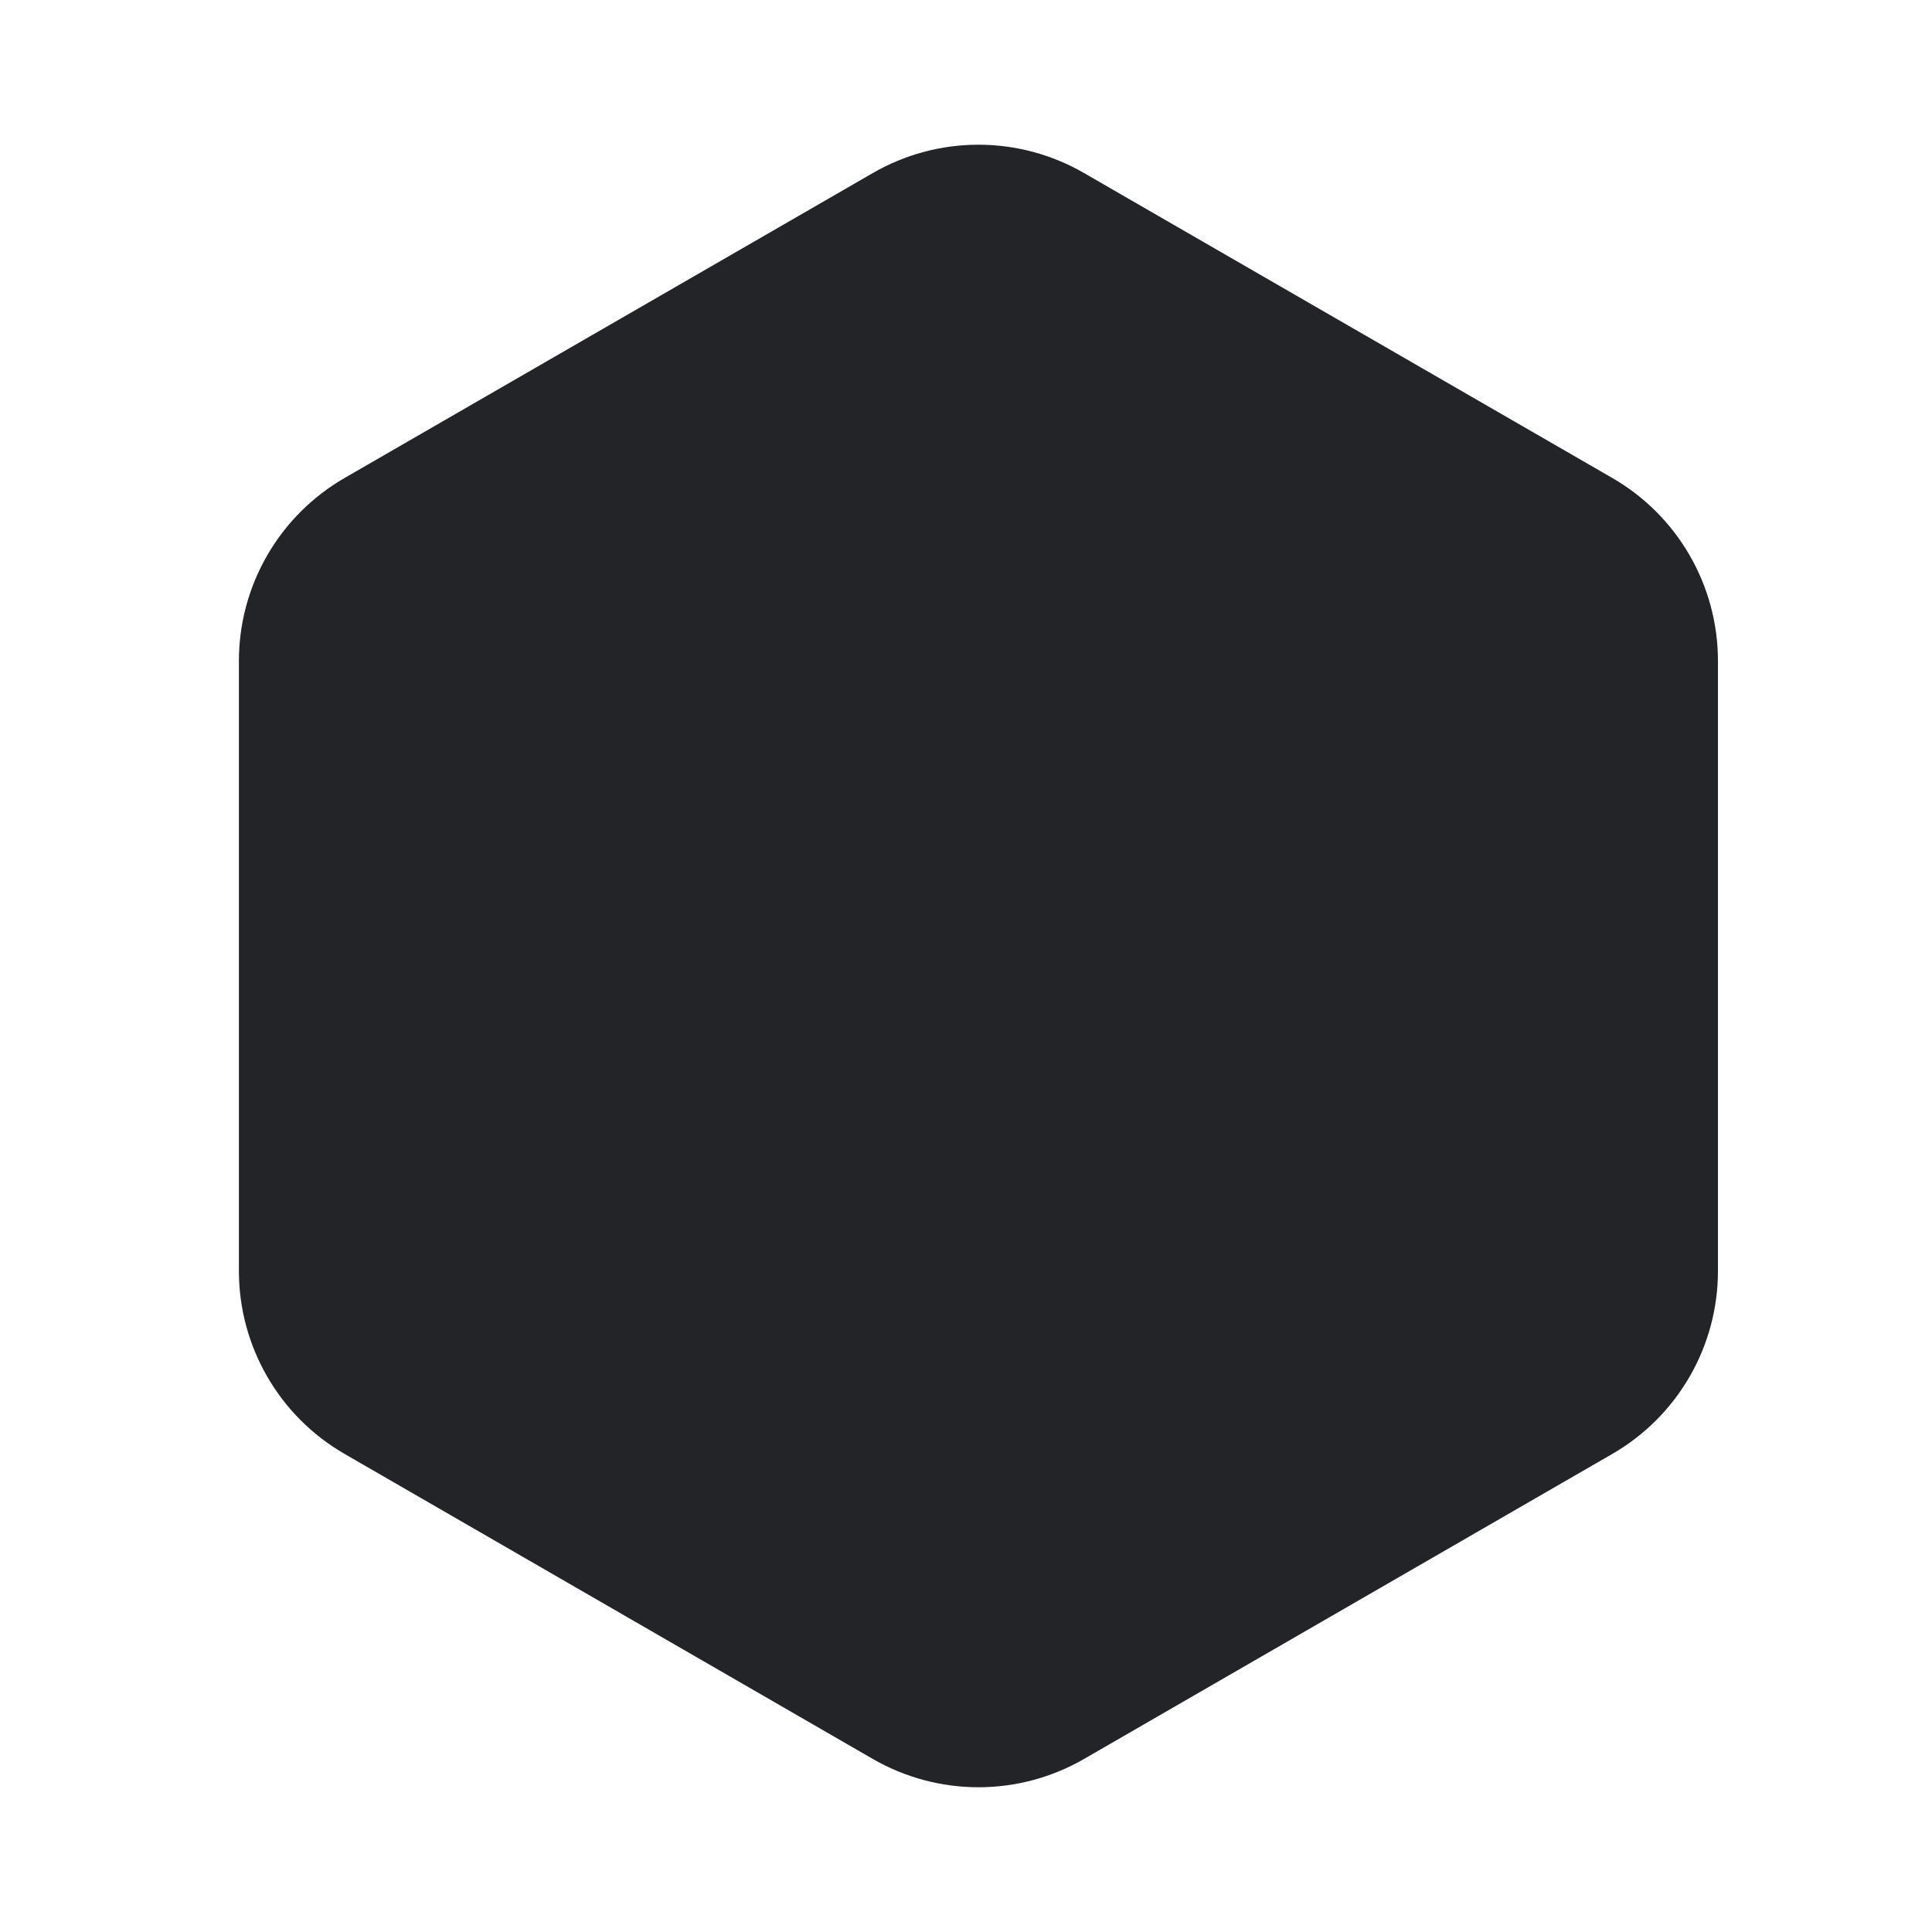 <svg width="61" height="61" viewBox="0 0 61 61" fill="none" xmlns="http://www.w3.org/2000/svg">
<g clip-path="url(#clip0_4157_41173)">
<path d="M7.543 20.869V40.128C7.543 42.511 8.814 44.715 10.879 45.905L27.557 55.536C28.571 56.121 29.722 56.43 30.893 56.43C32.064 56.43 33.214 56.121 34.228 55.536L50.907 45.905C51.921 45.319 52.763 44.477 53.348 43.464C53.934 42.45 54.242 41.299 54.242 40.128V20.869C54.242 18.486 52.971 16.283 50.907 15.092L34.228 5.464C33.214 4.878 32.064 4.569 30.893 4.569C29.721 4.569 28.571 4.878 27.557 5.464L10.879 15.092C9.864 15.678 9.022 16.52 8.437 17.534C7.851 18.548 7.543 19.698 7.543 20.869V20.869Z" fill="#232428"/>
<g style="mix-blend-mode:screen" filter="url(#filter0_ddddd_4157_41173)">
<path d="M19.218 27.166V33.838C19.218 34.057 19.261 34.274 19.345 34.477C19.428 34.679 19.551 34.863 19.706 35.018C19.861 35.173 20.045 35.296 20.248 35.38C20.45 35.464 20.667 35.507 20.887 35.506C21.106 35.506 21.323 35.463 21.525 35.379C21.728 35.296 21.912 35.173 22.067 35.018C22.221 34.863 22.344 34.679 22.428 34.476C22.512 34.274 22.555 34.057 22.555 33.838C22.555 33.395 22.73 32.971 23.043 32.659C23.356 32.346 23.78 32.17 24.223 32.17C24.665 32.17 25.089 32.346 25.402 32.659C25.715 32.971 25.89 33.395 25.89 33.838C25.89 35.165 25.363 36.438 24.425 37.376C23.486 38.314 22.214 38.842 20.887 38.842C19.559 38.842 18.287 38.314 17.348 37.376C16.41 36.438 15.883 35.165 15.883 33.838V27.167C15.883 25.84 16.41 24.567 17.348 23.629C18.287 22.69 19.559 22.163 20.887 22.163C22.214 22.163 23.486 22.69 24.425 23.629C25.363 24.567 25.89 25.84 25.89 27.167C25.89 27.609 25.715 28.033 25.402 28.346C25.089 28.659 24.665 28.835 24.223 28.835C23.78 28.835 23.356 28.659 23.043 28.346C22.73 28.033 22.555 27.609 22.555 27.167C22.555 26.724 22.379 26.3 22.066 25.988C21.754 25.675 21.329 25.499 20.887 25.499C20.445 25.499 20.02 25.675 19.708 25.988C19.395 26.3 19.219 26.724 19.219 27.167L19.218 27.166ZM45.904 33.838C45.905 34.057 45.862 34.274 45.778 34.477C45.694 34.679 45.571 34.863 45.416 35.018C45.261 35.173 45.077 35.296 44.875 35.38C44.672 35.463 44.455 35.506 44.236 35.506H42.568V37.173C42.568 37.616 42.393 38.041 42.079 38.353C41.925 38.508 41.741 38.631 41.538 38.715C41.336 38.8 41.119 38.843 40.9 38.843C40.681 38.843 40.464 38.8 40.262 38.715C40.059 38.631 39.876 38.508 39.721 38.353C39.408 38.04 39.233 37.616 39.232 37.173V35.506H35.897V37.173C35.897 37.393 35.855 37.61 35.771 37.812C35.687 38.015 35.564 38.199 35.409 38.354C35.254 38.509 35.07 38.632 34.868 38.716C34.665 38.799 34.448 38.842 34.229 38.842C34.009 38.842 33.792 38.799 33.59 38.715C33.387 38.632 33.203 38.509 33.048 38.354C32.894 38.199 32.771 38.015 32.687 37.812C32.604 37.61 32.561 37.392 32.561 37.173V35.506H30.892C30.45 35.506 30.026 35.33 29.713 35.018C29.4 34.705 29.224 34.281 29.224 33.838C29.224 33.396 29.4 32.972 29.713 32.659C30.026 32.346 30.45 32.171 30.892 32.171H32.56V28.835H30.892C30.45 28.835 30.026 28.659 29.713 28.347C29.4 28.034 29.224 27.61 29.224 27.167C29.224 26.725 29.4 26.301 29.713 25.988C30.026 25.675 30.45 25.5 30.892 25.5H32.56V23.831C32.56 23.389 32.736 22.965 33.049 22.652C33.362 22.339 33.786 22.164 34.228 22.164C34.67 22.164 35.095 22.339 35.407 22.652C35.72 22.965 35.896 23.389 35.896 23.831V25.499H39.231V23.831C39.231 23.389 39.407 22.965 39.72 22.652C40.033 22.339 40.457 22.164 40.899 22.164C41.341 22.164 41.766 22.339 42.078 22.652C42.391 22.965 42.567 23.389 42.567 23.831V25.499H44.235C44.677 25.499 45.101 25.674 45.414 25.987C45.569 26.142 45.692 26.326 45.776 26.528C45.86 26.73 45.904 26.947 45.904 27.166C45.904 27.386 45.86 27.602 45.776 27.805C45.692 28.007 45.569 28.191 45.414 28.346C45.259 28.501 45.075 28.624 44.873 28.708C44.671 28.792 44.454 28.835 44.235 28.835H42.567V32.171H44.235C44.677 32.172 45.101 32.348 45.413 32.66C45.726 32.972 45.903 33.396 45.904 33.838ZM39.232 28.835H35.897V32.171H39.232V28.835Z" fill="white"/>
</g>
</g>
<defs>
<filter id="filter0_ddddd_4157_41173" x="-4.05" y="8.881" width="69.89" height="99.728" filterUnits="userSpaceOnUse" color-interpolation-filters="sRGB">
<feFlood flood-opacity="0" result="BackgroundImageFix"/>
<feColorMatrix in="SourceAlpha" type="matrix" values="0 0 0 0 0 0 0 0 0 0 0 0 0 0 0 0 0 0 127 0" result="hardAlpha"/>
<feOffset/>
<feColorMatrix type="matrix" values="0 0 0 0 0 0 0 0 0 0 0 0 0 0 0 0 0 0 0.1 0"/>
<feBlend mode="normal" in2="BackgroundImageFix" result="effect1_dropShadow_4157_41173"/>
<feColorMatrix in="SourceAlpha" type="matrix" values="0 0 0 0 0 0 0 0 0 0 0 0 0 0 0 0 0 0 127 0" result="hardAlpha"/>
<feOffset dy="3.322"/>
<feGaussianBlur stdDeviation="8.302"/>
<feColorMatrix type="matrix" values="0 0 0 0 0 0 0 0 0 0 0 0 0 0 0 0 0 0 0.1 0"/>
<feBlend mode="normal" in2="effect1_dropShadow_4157_41173" result="effect2_dropShadow_4157_41173"/>
<feColorMatrix in="SourceAlpha" type="matrix" values="0 0 0 0 0 0 0 0 0 0 0 0 0 0 0 0 0 0 127 0" result="hardAlpha"/>
<feOffset dy="13.289"/>
<feGaussianBlur stdDeviation="6.644"/>
<feColorMatrix type="matrix" values="0 0 0 0 0 0 0 0 0 0 0 0 0 0 0 0 0 0 0.09 0"/>
<feBlend mode="normal" in2="effect2_dropShadow_4157_41173" result="effect3_dropShadow_4157_41173"/>
<feColorMatrix in="SourceAlpha" type="matrix" values="0 0 0 0 0 0 0 0 0 0 0 0 0 0 0 0 0 0 127 0" result="hardAlpha"/>
<feOffset dy="29.9"/>
<feGaussianBlur stdDeviation="8.306"/>
<feColorMatrix type="matrix" values="0 0 0 0 0 0 0 0 0 0 0 0 0 0 0 0 0 0 0.05 0"/>
<feBlend mode="normal" in2="effect3_dropShadow_4157_41173" result="effect4_dropShadow_4157_41173"/>
<feColorMatrix in="SourceAlpha" type="matrix" values="0 0 0 0 0 0 0 0 0 0 0 0 0 0 0 0 0 0 127 0" result="hardAlpha"/>
<feOffset dy="49.833"/>
<feGaussianBlur stdDeviation="9.967"/>
<feColorMatrix type="matrix" values="0 0 0 0 0 0 0 0 0 0 0 0 0 0 0 0 0 0 0.01 0"/>
<feBlend mode="normal" in2="effect4_dropShadow_4157_41173" result="effect5_dropShadow_4157_41173"/>
<feBlend mode="normal" in="SourceGraphic" in2="effect5_dropShadow_4157_41173" result="shape"/>
</filter>
<clipPath id="clip0_4157_41173">
<rect width="60" height="60" fill="white" transform="translate(0.891 0.5)"/>
</clipPath>
</defs>
</svg>
